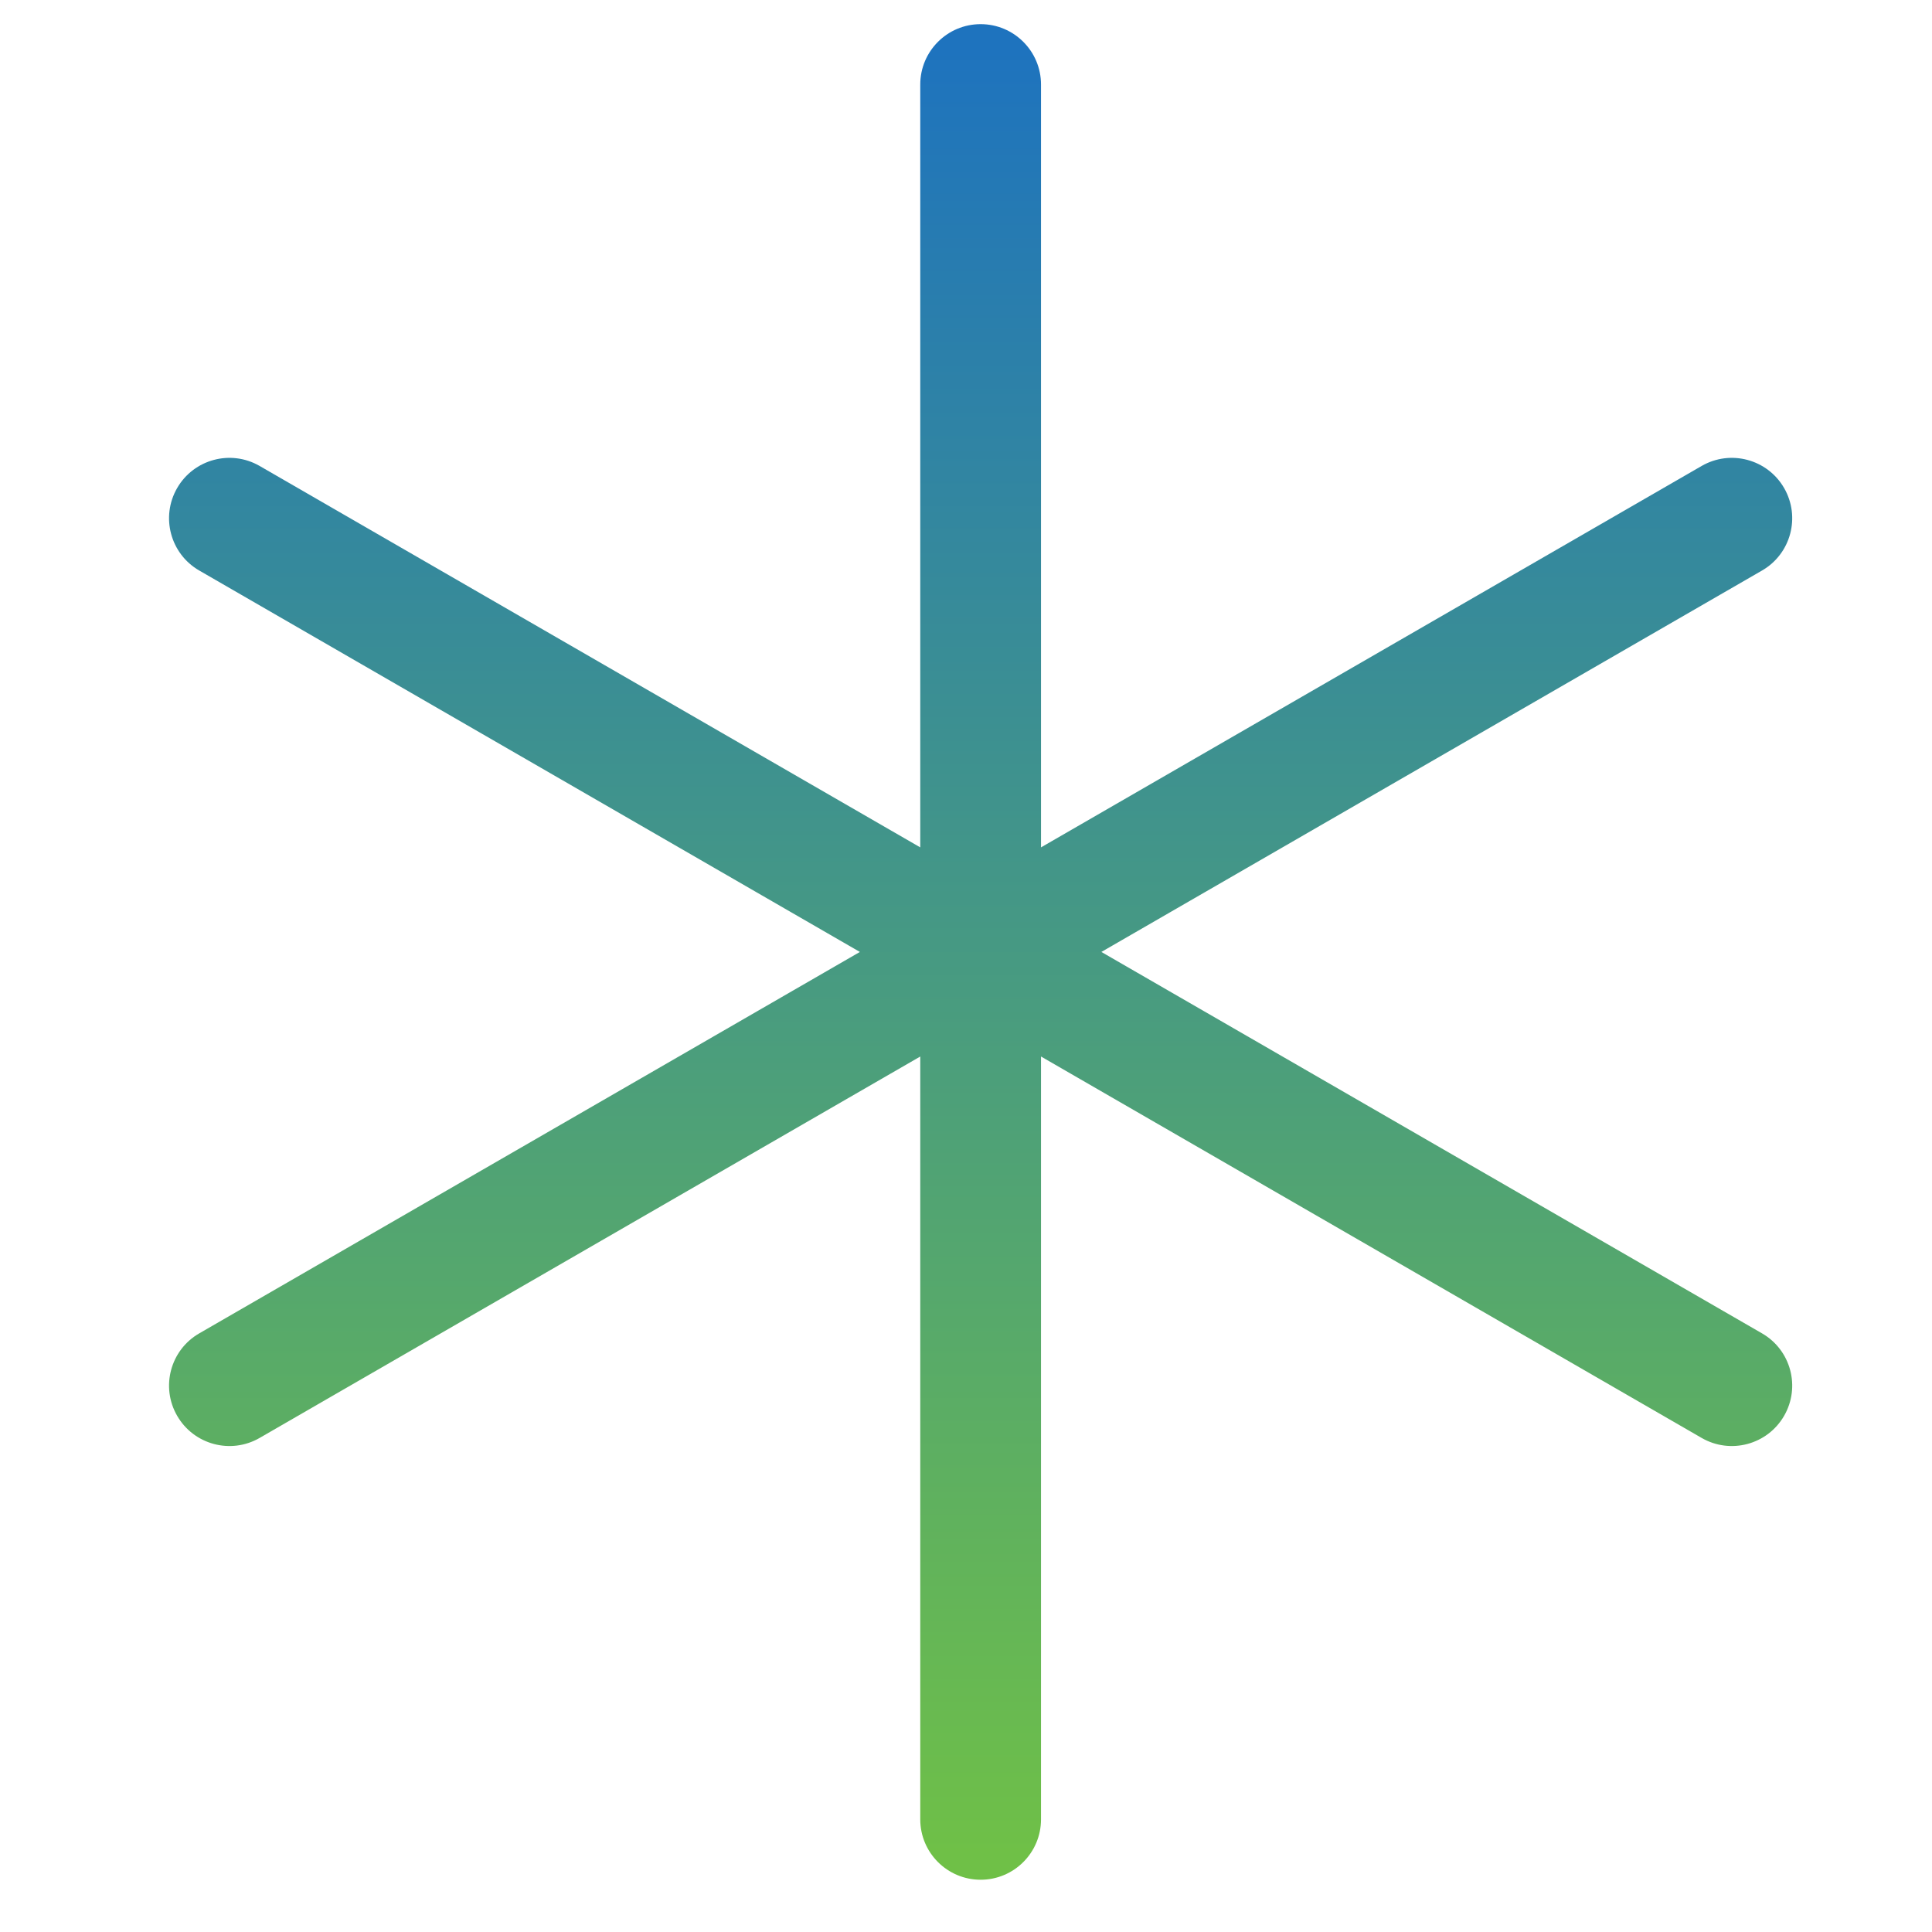 <svg width="40" height="40" viewBox="0 0 40 40" fill="none" xmlns="http://www.w3.org/2000/svg">
<path fill-rule="evenodd" clip-rule="evenodd" d="M21.053 1.75C21.053 1.336 20.717 1 20.303 1C19.889 1 19.553 1.336 19.553 1.75L19.553 18.41L5.125 10.08C4.766 9.873 4.308 9.996 4.101 10.354C3.893 10.713 4.016 11.172 4.375 11.379L18.803 19.709L4.375 28.039C4.016 28.246 3.893 28.704 4.101 29.063C4.308 29.422 4.766 29.545 5.125 29.338L19.553 21.008V37.668C19.553 38.082 19.889 38.418 20.303 38.418C20.717 38.418 21.053 38.082 21.053 37.668L21.053 21.008L35.481 29.338C35.84 29.545 36.298 29.422 36.505 29.063C36.712 28.705 36.59 28.246 36.231 28.039L21.803 19.709L36.231 11.379C36.59 11.172 36.712 10.713 36.505 10.354C36.298 9.996 35.84 9.873 35.481 10.08L21.053 18.41L21.053 1.75Z" fill="url(#paint0_linear_10_23)"/>
<path d="M21.053 1.75L21.553 1.75V1.75H21.053ZM19.553 1.75L20.053 1.75V1.75H19.553ZM19.553 18.41L19.303 18.843C19.458 18.932 19.648 18.932 19.803 18.843C19.958 18.753 20.053 18.588 20.053 18.41L19.553 18.41ZM5.125 10.08L5.375 9.647L5.375 9.647L5.125 10.08ZM4.101 10.354L3.668 10.104L3.668 10.104L4.101 10.354ZM4.375 11.379L4.125 11.812L4.125 11.812L4.375 11.379ZM18.803 19.709L19.053 20.142C19.208 20.052 19.303 19.887 19.303 19.709C19.303 19.53 19.208 19.365 19.053 19.276L18.803 19.709ZM4.375 28.039L4.625 28.472L4.625 28.472L4.375 28.039ZM4.101 29.063L4.534 28.813L4.534 28.813L4.101 29.063ZM5.125 29.338L4.875 28.905L4.875 28.905L5.125 29.338ZM19.553 21.008H20.053C20.053 20.829 19.958 20.664 19.803 20.575C19.648 20.485 19.458 20.485 19.303 20.575L19.553 21.008ZM21.053 37.668L20.553 37.668L20.553 37.668L21.053 37.668ZM21.053 21.008L21.303 20.575C21.148 20.486 20.958 20.486 20.803 20.575C20.648 20.664 20.553 20.829 20.553 21.008L21.053 21.008ZM35.481 29.338L35.231 29.771L35.231 29.771L35.481 29.338ZM36.231 28.039L35.981 28.472L35.981 28.472L36.231 28.039ZM21.803 19.709L21.553 19.276C21.398 19.365 21.303 19.53 21.303 19.709C21.303 19.887 21.398 20.052 21.553 20.142L21.803 19.709ZM36.231 11.379L35.981 10.946L35.981 10.946L36.231 11.379ZM36.505 10.354L36.072 10.604L36.072 10.604L36.505 10.354ZM35.481 10.08L35.231 9.647L35.231 9.647L35.481 10.08ZM21.053 18.41L20.553 18.41C20.553 18.588 20.648 18.753 20.803 18.843C20.958 18.932 21.148 18.932 21.303 18.843L21.053 18.41ZM20.303 1.5C20.441 1.5 20.553 1.612 20.553 1.75H21.553C21.553 1.06 20.993 0.5 20.303 0.5V1.5ZM20.053 1.75C20.053 1.612 20.165 1.5 20.303 1.5V0.5C19.613 0.5 19.053 1.06 19.053 1.75H20.053ZM20.053 18.41L20.053 1.75L19.053 1.75L19.053 18.41L20.053 18.41ZM19.803 17.977L5.375 9.647L4.875 10.513L19.303 18.843L19.803 17.977ZM5.375 9.647C4.777 9.302 4.013 9.507 3.668 10.104L4.534 10.604C4.603 10.485 4.756 10.444 4.875 10.513L5.375 9.647ZM3.668 10.104C3.322 10.702 3.527 11.467 4.125 11.812L4.625 10.946C4.506 10.877 4.465 10.724 4.534 10.604L3.668 10.104ZM4.125 11.812L18.553 20.142L19.053 19.276L4.625 10.946L4.125 11.812ZM18.553 19.276L4.125 27.606L4.625 28.472L19.053 20.142L18.553 19.276ZM4.125 27.606C3.527 27.951 3.322 28.715 3.668 29.313L4.534 28.813C4.465 28.694 4.506 28.541 4.625 28.472L4.125 27.606ZM3.668 29.313C4.013 29.911 4.777 30.116 5.375 29.771L4.875 28.905C4.756 28.974 4.603 28.933 4.534 28.813L3.668 29.313ZM5.375 29.771L19.803 21.441L19.303 20.575L4.875 28.905L5.375 29.771ZM20.053 37.668V21.008H19.053V37.668H20.053ZM20.303 37.918C20.165 37.918 20.053 37.806 20.053 37.668H19.053C19.053 38.358 19.613 38.918 20.303 38.918V37.918ZM20.553 37.668C20.553 37.806 20.441 37.918 20.303 37.918V38.918C20.993 38.918 21.553 38.358 21.553 37.668L20.553 37.668ZM20.553 21.008L20.553 37.668L21.553 37.668L21.553 21.008L20.553 21.008ZM20.803 21.441L35.231 29.771L35.731 28.905L21.303 20.575L20.803 21.441ZM35.231 29.771C35.829 30.116 36.593 29.911 36.938 29.313L36.072 28.813C36.003 28.933 35.85 28.974 35.731 28.905L35.231 29.771ZM36.938 29.313C37.283 28.715 37.079 27.951 36.481 27.606L35.981 28.472C36.1 28.541 36.141 28.694 36.072 28.813L36.938 29.313ZM36.481 27.606L22.053 19.276L21.553 20.142L35.981 28.472L36.481 27.606ZM22.053 20.142L36.481 11.812L35.981 10.946L21.553 19.276L22.053 20.142ZM36.481 11.812C37.079 11.467 37.283 10.702 36.938 10.104L36.072 10.604C36.141 10.724 36.1 10.877 35.981 10.946L36.481 11.812ZM36.938 10.104C36.593 9.507 35.829 9.302 35.231 9.647L35.731 10.513C35.85 10.444 36.003 10.485 36.072 10.604L36.938 10.104ZM35.231 9.647L20.803 17.977L21.303 18.843L35.731 10.513L35.231 9.647ZM20.553 1.75L20.553 18.41L21.553 18.41L21.553 1.75L20.553 1.75Z" fill="url(#paint1_linear_10_23)"/>
<defs>
<linearGradient id="paint0_linear_10_23" x1="20.303" y1="1" x2="20.303" y2="38.418" gradientUnits="userSpaceOnUse">
<stop stop-color="#1E73BE"/>
<stop offset="1" stop-color="#6FC047"/>
</linearGradient>
<linearGradient id="paint1_linear_10_23" x1="20.303" y1="1" x2="20.303" y2="38.418" gradientUnits="userSpaceOnUse">
<stop stop-color="#1E73BE"/>
<stop offset="1" stop-color="#6FC047"/>
</linearGradient>
</defs>
</svg>
